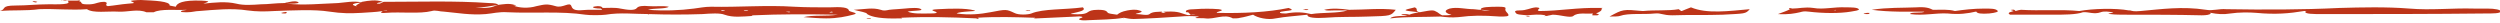 <?xml version="1.0" encoding="utf-8"?>
<!-- Generator: Adobe Illustrator 24.0.0, SVG Export Plug-In . SVG Version: 6.00 Build 0)  -->
<svg version="1.1" id="Capa_1" xmlns="http://www.w3.org/2000/svg" xmlns:xlink="http://www.w3.org/1999/xlink" x="0px" y="0px"
	 viewBox="0 0 408.2 3.7" style="enable-background:new 0 0 408.2 3.7;" xml:space="preserve">
<style type="text/css">
	.st0{clip-path:url(#SVGID_2_);fill:#BD3418;}
	.st1{clip-path:url(#SVGID_4_);fill:#BD3418;}
	.st2{clip-path:url(#SVGID_6_);fill:#BD3418;}
	.st3{clip-path:url(#SVGID_8_);fill:#BD3418;}
	.st4{clip-path:url(#SVGID_10_);fill:#BD3418;}
	.st5{clip-path:url(#SVGID_12_);fill:#BD3418;}
	.st6{clip-path:url(#SVGID_14_);fill:#BD3418;}
	.st7{clip-path:url(#SVGID_16_);fill:#BD3418;}
	.st8{clip-path:url(#SVGID_18_);fill:#BD3418;}
	.st9{clip-path:url(#SVGID_20_);fill:#BD3418;}
	.st10{clip-path:url(#SVGID_22_);fill:#BD3418;}
	.st11{clip-path:url(#SVGID_24_);fill:#BD3418;}
	.st12{clip-path:url(#SVGID_26_);fill:#BD3418;}
	.st13{clip-path:url(#SVGID_28_);fill:#BD3418;}
	.st14{clip-path:url(#SVGID_30_);fill:#BD3418;}
	.st15{fill:#BD3418;}
</style>
<g>
	<g>
		<defs>
			<rect id="SVGID_1_" width="408.2" height="3.7"/>
		</defs>
		<clipPath id="SVGID_2_">
			<use xlink:href="#SVGID_1_"  style="overflow:visible;"/>
		</clipPath>
		<path class="st0" d="M17,1.7l0.3,0L17,1.7L17,1.7z M117.7,1.7C117.7,1.8,117.7,1.8,117.7,1.7c0.2,0.1,0.4,0.1,0.5,0.1
			c0.3-0.1,0.2-0.1-0.1-0.1C117.9,1.6,117.7,1.7,117.7,1.7 M121.4,1.8c0.1,0,0.3,0,0.4,0c0.4,0,0.5,0,0.2-0.1c-0.1,0-0.3,0-0.4,0
			S121.5,1.8,121.4,1.8 M128.4,1.9c0.1,0,0.2,0.1,0.3,0.1c0.4,0,0.4,0,0.2-0.1c-0.1,0-0.2,0-0.4,0C128.4,1.8,128.4,1.9,128.4,1.9
			 M135.4,2c0.3,0.1,0.5,0,0.6,0c0,0-0.1-0.1-0.2-0.1C135.7,1.9,135.5,2,135.4,2C135.4,2,135.4,2,135.4,2 M0,1.8
			c1.1-0.3,0-0.9,2.6-0.9c1.8,0,3.4-0.2,5.3-0.2c1.6,0,4,0.1,3.1-0.6c-0.3,0-0.5,0-0.8-0.1C10,0.1,10,0,10,0c0.5-0.1,0.7,0,1,0.1
			c0.5,0,1.1,0,1.6,0c0.5-0.1,0.6,0,0.3,0.1c0.8,0.1-0.3,0.6,1.9,0.5c1.1-0.1,1.1-0.4,2.3-0.4c0.8,0.2-0.2,0.5,0.5,0.7
			c1.1-0.1,2.1-0.3,3.3-0.4c1.3-0.1,1.1-0.1,0.5-0.4C21.1,0.1,22.3,0,23,0c2.2,0.1,4.8,0.2,4.7,0.9c0,0,0.4,0.1,1,0.2
			c0.2-0.6,1.1-1.1,4.2-1c2,0.1,0.7,0.3,0.3,0.5l-0.2,0l0.2,0c1.8-0.2,3.7-0.4,5.4,0c1.2,0.3,2.6,0.2,4,0.1c1.3,0,2.4-0.2,3.8-0.2
			c0.2,0,0.3-0.1,0.5-0.1c0.5-0.1,1.2-0.3,1.7-0.1s-0.3,0.3-1,0.3c-0.3,0-0.6,0-0.8,0c2.9,0.3,5.6,0,8.4-0.1
			c1.3-0.1,2.5-0.4,3.9-0.1c-1.1,0.1-2.1,0.3-1,0.6l0.2,0l-0.2-0.1c0.3-0.2,0.7-0.4,1-0.6c1.1-0.2,2.3-0.4,3.4,0
			c-0.3,0.1-0.7,0.1-0.9,0.2c-0.2,0.1,0.1,0.1,0.4,0.1c0.3-0.1,0.4-0.2,0.6-0.3c5.8,0,11.6-0.2,17.3,0.2c0.8,0,1.4,0.1,1.4,0.3
			c-1.1,0.2-2.4,0.4-3.7,0.5c2.4,0,2.4,0,3.7-0.5c0.9-0.1,1.8-0.3,2.7,0c0.1,0,0.2,0,0.2,0.1c0,0.1-0.2,0-0.4,0
			c0.9,0.4,2.5,0.5,3.8,0.1c1.4-0.3,1.7-0.4,3.1,0c1.2,0.4,2.3-0.8,2.6,0C93.6,2,95,1.6,96,1.6c0.7,0,1.5,0,2.2,0l0.3,0l-0.2,0
			c0-0.1-0.1-0.1-0.2-0.2c-0.7,0-1.5-0.1-1.2-0.3c0,0,0.5-0.1,0.7-0.1c0.7,0,0.7,0.2,0.8,0.3c1,0,2-0.1,2.9,0.1
			c1.1,0.2,2.3,0.4,2.7-0.1c0.2-0.3,1-0.4,1.9-0.3c1.1,0.1,2.3-0.1,3.3,0.1c-0.5,0.4-2.5,0.2-3.4,0.5c2.7,0.2,5.2,0.1,7.5-0.2
			c0.9-0.1,1.7-0.3,2.8-0.3c4.5,0.1,9-0.3,13.6,0c1.8,0.1,3.9,0.1,5.7,0.1c2-0.1,3.1,0,3.2,0.5c0.1,0.3,1.9,0.4,0.7,0.7
			c-1.2,0.3-2.5,0.6-4.4,0.6c-1.1,0-2.3-0.1-3.7-0.2c1.6-0.4,3.6-0.1,5.6-0.4c-5.1-0.1-9.4-0.1-13.8,0.1l-0.3,0l0.2,0.1
			c-1.7,0.1-3.2,0.3-4.6-0.2c-0.7-0.3-2.3-0.2-3.6-0.1c-2.9,0.1-5.8,0.1-8.7,0c-0.1,0-0.1,0-0.2,0.1c0.1,0,0.1,0,0.2-0.1
			c-2.4,0-4.7-0.3-7.1,0.1c-0.7,0.1-2.7,0.1-3.3,0c-4-0.6-8.5-0.2-12.7-0.4c-1.5-0.1-2.4,0.2-3.6,0.3c-2.5,0.2-4.6-0.2-6.8-0.4
			c-0.7,0-1.4-0.3-2-0.1c-2,0.5-5,0.1-7.5,0.3c-1.3,0.1-0.6-0.2-0.5-0.3c0.2,0,0.8,0,0.7-0.1c-0.2,0-0.5,0.1-0.7,0.1
			C61.3,2,60.2,2,59,2.1c-1.8,0.1-3.2,0.1-5.2-0.2c-2.5-0.4-6-0.2-9-0.1c-1.7,0.1-2.9,0.1-4.4-0.1c-2.6-0.4-5.3-0.1-7.9,0.1
			c-0.6,0-1.1,0.2-1.9,0.2c-0.5,0-1.3,0-1-0.2c0.1-0.1,0.6-0.1,0.9-0.2l0.2,0l-0.2,0c-1.8,0.1-4.2-0.2-5.4,0.4C25,2,24,2,23.9,2
			c-1.4-0.6-3.1,0-4.6-0.1c-1.7-0.1-4.1,0.3-5.1-0.4c-2.6,0.2-5.2-0.1-7.8,0C4.3,1.8,2.1,1.6,0,1.8"/>
	</g>
	<g>
		<defs>
			<rect id="SVGID_3_" width="408.2" height="3.7"/>
		</defs>
		<clipPath id="SVGID_4_">
			<use xlink:href="#SVGID_3_"  style="overflow:visible;"/>
		</clipPath>
		<path class="st1" d="M180,2.9h0.3H180L180,2.9z M182.8,2.9c0.3,0,0.5,0,0.8,0.1c-0.2,0-0.3-0.1-0.5-0.1
			C183,2.9,182.9,2.9,182.8,2.9 M189.6,2c0.1,0,0.2,0.1,0.3,0.1c0.2,0,0.3-0.1,0.5-0.1c-0.2,0-0.4-0.1-0.6-0.1L189.6,2 M139.4,1.6
			c1.9-0.1,3.1-0.4,4.4,0c0.5,0.2,0.9,0.1,1.4,0c0.8-0.1,1.6-0.1,2.5-0.2c1-0.1,2.3-0.2,2.7,0.1c0.4,0.3-1.5,0.2-2.2,0.4
			c0.9,0.4,2.3,0.3,3.6,0.3c0.4,0,0.9,0,1.1-0.1c0.4-0.2-1.9-0.5,0.3-0.6c2-0.1,4.4-0.2,5.9,0.2c0.7,0.2-2.4,0.1-2.9,0.5
			c2.1,0.3,3.9,0.1,5.5-0.2c2.6-0.5,2.6-0.5,3.9,0.1c0.7,0.4,2.3,0.3,2.8,0.1c1.9-0.8,5.5-0.6,8.4-1c0.6,0.5-0.5,0.7-1.8,1l-0.2,0.1
			l0.2,0c1.4,0.1,2.2,0,2.6-0.3c0.3-0.2,0.6-0.4,1.7-0.4c1.4,0,1.4,0.3,1.6,0.5c0.1,0.1,0.7,0.2,1.5,0.3c0.4-0.3,0.7-0.5,1.7-0.7
			c0.6-0.1,1.3-0.2,1.9,0c0.9,0.2,0.1,0.4-0.4,0.5l-0.2,0.1l0.2,0c0.7,0,1.7,0.3,2.1,0c0.4-0.4,1.4-0.4,2.8-0.4
			c2-0.1,2.4,0.3,3.2,0.5c0.3,0.1,0.5,0.1,0.8,0c0.3,0,0.6-0.1,0.9-0.1c-0.3,0-0.6,0-1,0.1L194,2l-0.3,0c-0.3-0.3,0.3-0.5,1.4-0.5
			c1.3-0.1,2.7-0.1,3.9,0c1.4,0.2-0.6,0.4-0.3,0.6c4.3,0.1,8.3-0.1,11.7-0.8c1.1,0.4,0.2,0.4-0.5,0.5c-0.6,0.1-1,0.1-0.9,0.3
			c0.2,0.1,0.7,0.1,1,0.1c1.6-0.3,2.9-0.2,4.1,0.1c1.8-0.3,4.5-0.1,5.9-0.6c-0.7,0-1.5,0-2.2,0c-0.6,0-1.1,0.1-1.6-0.1
			c1.3-0.3,2.7-0.2,4.1,0c2.5,0,5-0.3,7.6,0c-0.8,1-0.8,1-4.5,1.1c-2.3,0.1-4.7,0-7.1,0.2c-1.4,0.1-3,0-2.8-0.5
			c-1.7,0.2-3.6,0.3-5.2,0.6c-1.3,0.3-3-0.1-3.7-0.6c-0.8,0.2-1.4,0.4-2.1,0.5c-0.3,0.1-0.8,0.1-1.2,0.1c-1.4-0.8-3,0.2-4.5,0
			c-0.6-0.1-2.6,0.1-1-0.3c-1.1-0.1-2.1-0.1-3.1,0c-1.1,0.1-6.5,0.4-7.6,0.4c-0.6,0-1-0.1-1.6-0.2l0,0c-1.7,0.3-3.9,0.3-5.9,0.4
			c-1,0.1-2-0.1-1-0.4c0.4-0.1-0.1-0.3-0.8-0.2c-2.2,0.1-4.3,0.2-6.5,0.3c-0.1,0-0.2,0-0.3,0l-0.2,0c0,0,0.1,0,0.2-0.1
			c-3.2-0.1-6.3-0.2-9.5,0c0.1,0,0.3,0,0.3,0.1c-0.1,0.1-0.2,0.1-0.4,0c-4.1-0.2-8.1-0.3-12.3-0.1c0.1,0,0.1,0,0.2,0.1
			c-0.1,0-0.3,0-0.4,0c-2.8,0.1-4.6-0.2-5.3-0.7C141.5,2,140.5,1.9,139.4,1.6"/>
	</g>
	<g>
		<defs>
			<rect id="SVGID_5_" width="408.2" height="3.7"/>
		</defs>
		<clipPath id="SVGID_6_">
			<use xlink:href="#SVGID_5_"  style="overflow:visible;"/>
		</clipPath>
		<path class="st2" d="M264.5,2.6c1.4-0.5,3.9-0.2,5.7-0.4c1.1-0.1,1.2,0.3,2.9,0.3c2.6-0.1,5.4,0,8.2-0.1c3.6-0.2,3.7-0.1,4.4-0.9
			c-3.4,0.3-7,0.8-9.6-0.3c-0.7,0.3-1.1,0.4-1.5,0.6l-0.3,0l0.2,0c-0.1-0.1-0.3-0.2-0.4-0.3c-1.7,0.3-3.9,0.1-5.8,0.3l-0.3,0l0.2,0
			c-3.2-0.3-3.2-0.3-5.4,0.9C263.4,2.7,264.3,2.7,264.5,2.6"/>
	</g>
	<g>
		<defs>
			<rect id="SVGID_7_" width="408.2" height="3.7"/>
		</defs>
		<clipPath id="SVGID_8_">
			<use xlink:href="#SVGID_7_"  style="overflow:visible;"/>
		</clipPath>
		<path class="st3" d="M252.6,2.3h0.3l-0.1,0L252.6,2.3z M247.5,2.1c-0.1-0.1-0.4-0.4,0.6-0.4c1.3,0,1.6-0.4,2.7-0.5
			c1.3,0.1-0.2,0.4,0.5,0.6c3.3,0,6.3-0.6,9.9-0.5c0.1,0,0.2,0,0.3,0l0.2,0c0,0-0.1,0-0.2,0.1c0.1,0.3-0.2,0.5-0.9,0.8
			c0.4,0.1,0.7,0.2,0.2,0.3c-0.1,0-0.5,0-0.8,0c0-0.1,0-0.2,0.1-0.3c-1.1,0.1-2.5-0.2-3.2,0.4c-0.5,0.4-2.1-0.2-3.4-0.2
			c-0.3,0.1-0.6,0.1-0.9,0.2c-0.2,0-0.4,0-0.5,0.1c0.1,0,0.1-0.1,0.2-0.1c0.1,0,0-0.1,0-0.1c-0.9-0.2-1.9-0.1-2.9,0
			C248.4,2.4,247.6,2.4,247.5,2.1"/>
	</g>
	<g>
		<defs>
			<rect id="SVGID_9_" width="408.2" height="3.7"/>
		</defs>
		<clipPath id="SVGID_10_">
			<use xlink:href="#SVGID_9_"  style="overflow:visible;"/>
		</clipPath>
		<path class="st4" d="M299.4,1.7l0.3,0l0.1-0.1L299.4,1.7z M290.3,2.3c0.8-0.3,1.4-0.5,2-0.8c-0.1,0-0.2,0-0.2-0.1
			c0.1-0.1,0.3-0.1,0.5,0c1.2,0,2-0.3,3.5-0.1c1.6,0.3,3.4-0.2,5.3-0.1c0.8,0,1.9,0,2.1,0.3c0.2,0.2-0.8,0.3-1.3,0.4
			c-1.8,0.3-4.4,0.3-6.9,0c-0.8-0.1-1,0-1.4,0.1C293,2.2,292,2.4,290.3,2.3"/>
	</g>
	<g>
		<defs>
			<rect id="SVGID_11_" width="408.2" height="3.7"/>
		</defs>
		<clipPath id="SVGID_12_">
			<use xlink:href="#SVGID_11_"  style="overflow:visible;"/>
		</clipPath>
		<path class="st5" d="M357.3,1.8h0.3H357.3L357.3,1.8z M382.3,1.8l0.3,0L382.3,1.8L382.3,1.8z M328.8,1.8c-0.3-0.1-0.7-0.2-0.3-0.2
			c0.4-0.1,0.5,0.1,0.6,0.2c0.3-0.1,0.7-0.2,0.9-0.2c3.1,0.2,6.5-0.1,9.5,0.2c2.2-0.4,5.9-0.5,8.1-0.1l0.2,0
			c0.4,0.1,0.6,0.2,1.7,0.1c3.4-0.3,6.8-0.8,10.7-0.2c1.1,0.2,2.1-0.2,3.3-0.1c6.2,0.1,12.3,0.1,18.5-0.2c3.6-0.1,7.6-0.2,11.4,0.1
			c3.5,0.3,7-0.1,10.5,0c0.7,0,1.5,0,2.2,0c1.3,0,2.3,0.2,2.2,0.5c-0.1,0.3-1.3,0.3-2.3,0.3c-9,0.1-17.9,0.1-26.9,0.1
			c-1.3,0-2.8,0-2.7-0.4l0.2-0.1l-0.4,0c-2.4,0.4-4.7,0.6-7.8,0.3c-1.1-0.1-2.9-0.1-4.2,0.1C363,2.4,362,2.3,361,2.1l-0.2,0l0.2,0.1
			c-0.2,0.2-0.7,0.3-1.5,0.3c-4.1-0.1-8.2-0.1-12.3-0.1c-0.9,0-1.9,0-2.6-0.1c-1.1-0.1,1-0.2,0.3-0.3c-0.6-0.1-1.4-0.2-1.9,0
			c-1.1,0.4-2-0.1-2.9,0C339,2.4,337,2.4,335,2.4c-2.3,0-4.5,0-6.8,0C327.5,2,328.7,1.9,328.8,1.8"/>
	</g>
	<g>
		<defs>
			<rect id="SVGID_13_" width="408.2" height="3.7"/>
		</defs>
		<clipPath id="SVGID_14_">
			<use xlink:href="#SVGID_13_"  style="overflow:visible;"/>
		</clipPath>
		<path class="st6" d="M227,3c2.7-0.3,5.5-0.2,8.2-0.3c0.9,0.1,1.8,0.2,2.9,0.1c2.4-0.3,3.9-0.3,6.8-0.1c0.9,0,1.5,0,1.4-0.3
			c-0.1-0.3-0.5-0.5-0.5-0.8c-0.1-0.2,0.5-0.5-1.1-0.5c-1.3,0-3.1,0-2.9,0.5c0.5,0,1,0.1,1.5,0.1c-0.7,0.1-1.1,0-1.6-0.1
			c-0.4,0-0.8-0.1-1.1-0.1c-1.3,0-2.7-0.4-3.9-0.1c-0.9,0.3-0.8,0.6-0.1,0.9c0.1,0,0.4,0.1,0.4,0.1c-0.3,0.1-1,0.1-1.5,0.1
			c-0.3-0.1-0.5-0.3-0.8-0.5C234,1.6,234,1.6,231.8,2c-0.9-0.2-0.1-0.5-0.8-0.8c-2.1,0.5-2.1,0.5,0.7,0.8c-0.5,0.1-1.1,0.2-1.6,0.4
			c-0.2-0.1-0.6-0.1-1-0.1c-0.1,0-0.2,0-0.3,0.1c0.3,0,0.7,0.1,1,0.1C229.1,2.7,227.4,2.5,227,3"/>
	</g>
	<g>
		<defs>
			<rect id="SVGID_15_" width="408.2" height="3.7"/>
		</defs>
		<clipPath id="SVGID_16_">
			<use xlink:href="#SVGID_15_"  style="overflow:visible;"/>
		</clipPath>
		<path class="st7" d="M314.2,1.9c-0.2,0.3-2.4,0-2.3,0.4c2.2,0.3,4.1-0.2,6.1-0.1c1.9,0.2,3.3,0,4.6-0.3l0.3,0l-0.2,0
			c0.1,0.3,0.8,0.4,2.1,0.3c1-0.1,1.7-0.3,1.3-0.5c-0.3-0.3-1.1-0.3-2.1-0.3c-1.8,0-3.4,0.2-4.8,0.4c-1-0.3-2.3-0.2-3.6-0.2
			c-0.6-0.3-1.2-0.5-2.7-0.4c-2.3,0.1-4.7,0-7.3,0.4C308.6,2,311.5,1.9,314.2,1.9"/>
	</g>
	<g>
		<defs>
			<rect id="SVGID_17_" width="408.2" height="3.7"/>
		</defs>
		<clipPath id="SVGID_18_">
			<use xlink:href="#SVGID_17_"  style="overflow:visible;"/>
		</clipPath>
		<path class="st8" d="M213.6,1.6c0.1-0.1-0.2-0.1-0.5-0.1c-0.1,0-0.3,0.1-0.4,0.1c0,0,0.2,0,0.3,0C213.3,1.7,213.6,1.6,213.6,1.6"
			/>
	</g>
	<g>
		<defs>
			<rect id="SVGID_19_" width="408.2" height="3.7"/>
		</defs>
		<clipPath id="SVGID_20_">
			<use xlink:href="#SVGID_19_"  style="overflow:visible;"/>
		</clipPath>
		<path class="st9" d="M46.4,2c-0.2,0-0.3,0.1-0.5,0.1c0.1,0.1,0.3,0.1,0.6,0.1c0.1,0,0.2,0,0.3-0.1C46.9,2,46.7,1.9,46.4,2"/>
	</g>
	<g>
		<defs>
			<rect id="SVGID_21_" width="408.2" height="3.7"/>
		</defs>
		<clipPath id="SVGID_22_">
			<use xlink:href="#SVGID_21_"  style="overflow:visible;"/>
		</clipPath>
		<path class="st10" d="M6.1,0.3C6,0.3,5.8,0.2,5.6,0.2c-0.1,0-0.2,0-0.3,0.1c0.2,0,0.4,0.1,0.6,0.1C6,0.3,6.2,0.3,6.1,0.3"/>
	</g>
	<g>
		<defs>
			<rect id="SVGID_23_" width="408.2" height="3.7"/>
		</defs>
		<clipPath id="SVGID_24_">
			<use xlink:href="#SVGID_23_"  style="overflow:visible;"/>
		</clipPath>
		<path class="st11" d="M141.8,3.1c0.1,0,0.3,0,0.3,0c0.1,0,0.1-0.1,0.1-0.1c-0.2,0-0.4,0-0.6,0C141.4,3,141.5,3.1,141.8,3.1"/>
	</g>
	<g>
		<defs>
			<rect id="SVGID_25_" width="408.2" height="3.7"/>
		</defs>
		<clipPath id="SVGID_26_">
			<use xlink:href="#SVGID_25_"  style="overflow:visible;"/>
		</clipPath>
		<path class="st12" d="M304.9,2.3c0.1,0,0.3,0,0.3-0.1c0.2-0.1,0.1-0.1-0.3-0.1c-0.2,0-0.4,0.1-0.6,0.1
			C304.3,2.3,304.5,2.3,304.9,2.3"/>
	</g>
	<g>
		<defs>
			<rect id="SVGID_27_" width="408.2" height="3.7"/>
		</defs>
		<clipPath id="SVGID_28_">
			<use xlink:href="#SVGID_27_"  style="overflow:visible;"/>
		</clipPath>
		<path class="st13" d="M168.2,1.8c0.1-0.1-0.1-0.1-0.5-0.1c-0.1,0-0.2,0.1-0.3,0.1c0,0,0.2,0,0.3,0C167.9,1.8,168.2,1.8,168.2,1.8"
			/>
	</g>
	<g>
		<defs>
			<rect id="SVGID_29_" width="408.2" height="3.7"/>
		</defs>
		<clipPath id="SVGID_30_">
			<use xlink:href="#SVGID_29_"  style="overflow:visible;"/>
		</clipPath>
		<path class="st14" d="M249.5,2.6c-0.1,0-0.2,0-0.4,0c0.1,0,0.2,0.1,0.3,0.1s0.2,0,0.4,0C249.7,2.6,249.6,2.6,249.5,2.6"/>
	</g>
</g>
<polygon class="st15" points="152.5,72.2 152.8,72.1 152.5,72 "/>
<polygon class="st15" points="49,70 49.3,70.2 49.3,70 "/>
<polygon class="st15" points="200.2,73.8 200.3,73.6 200,73.6 "/>
</svg>
